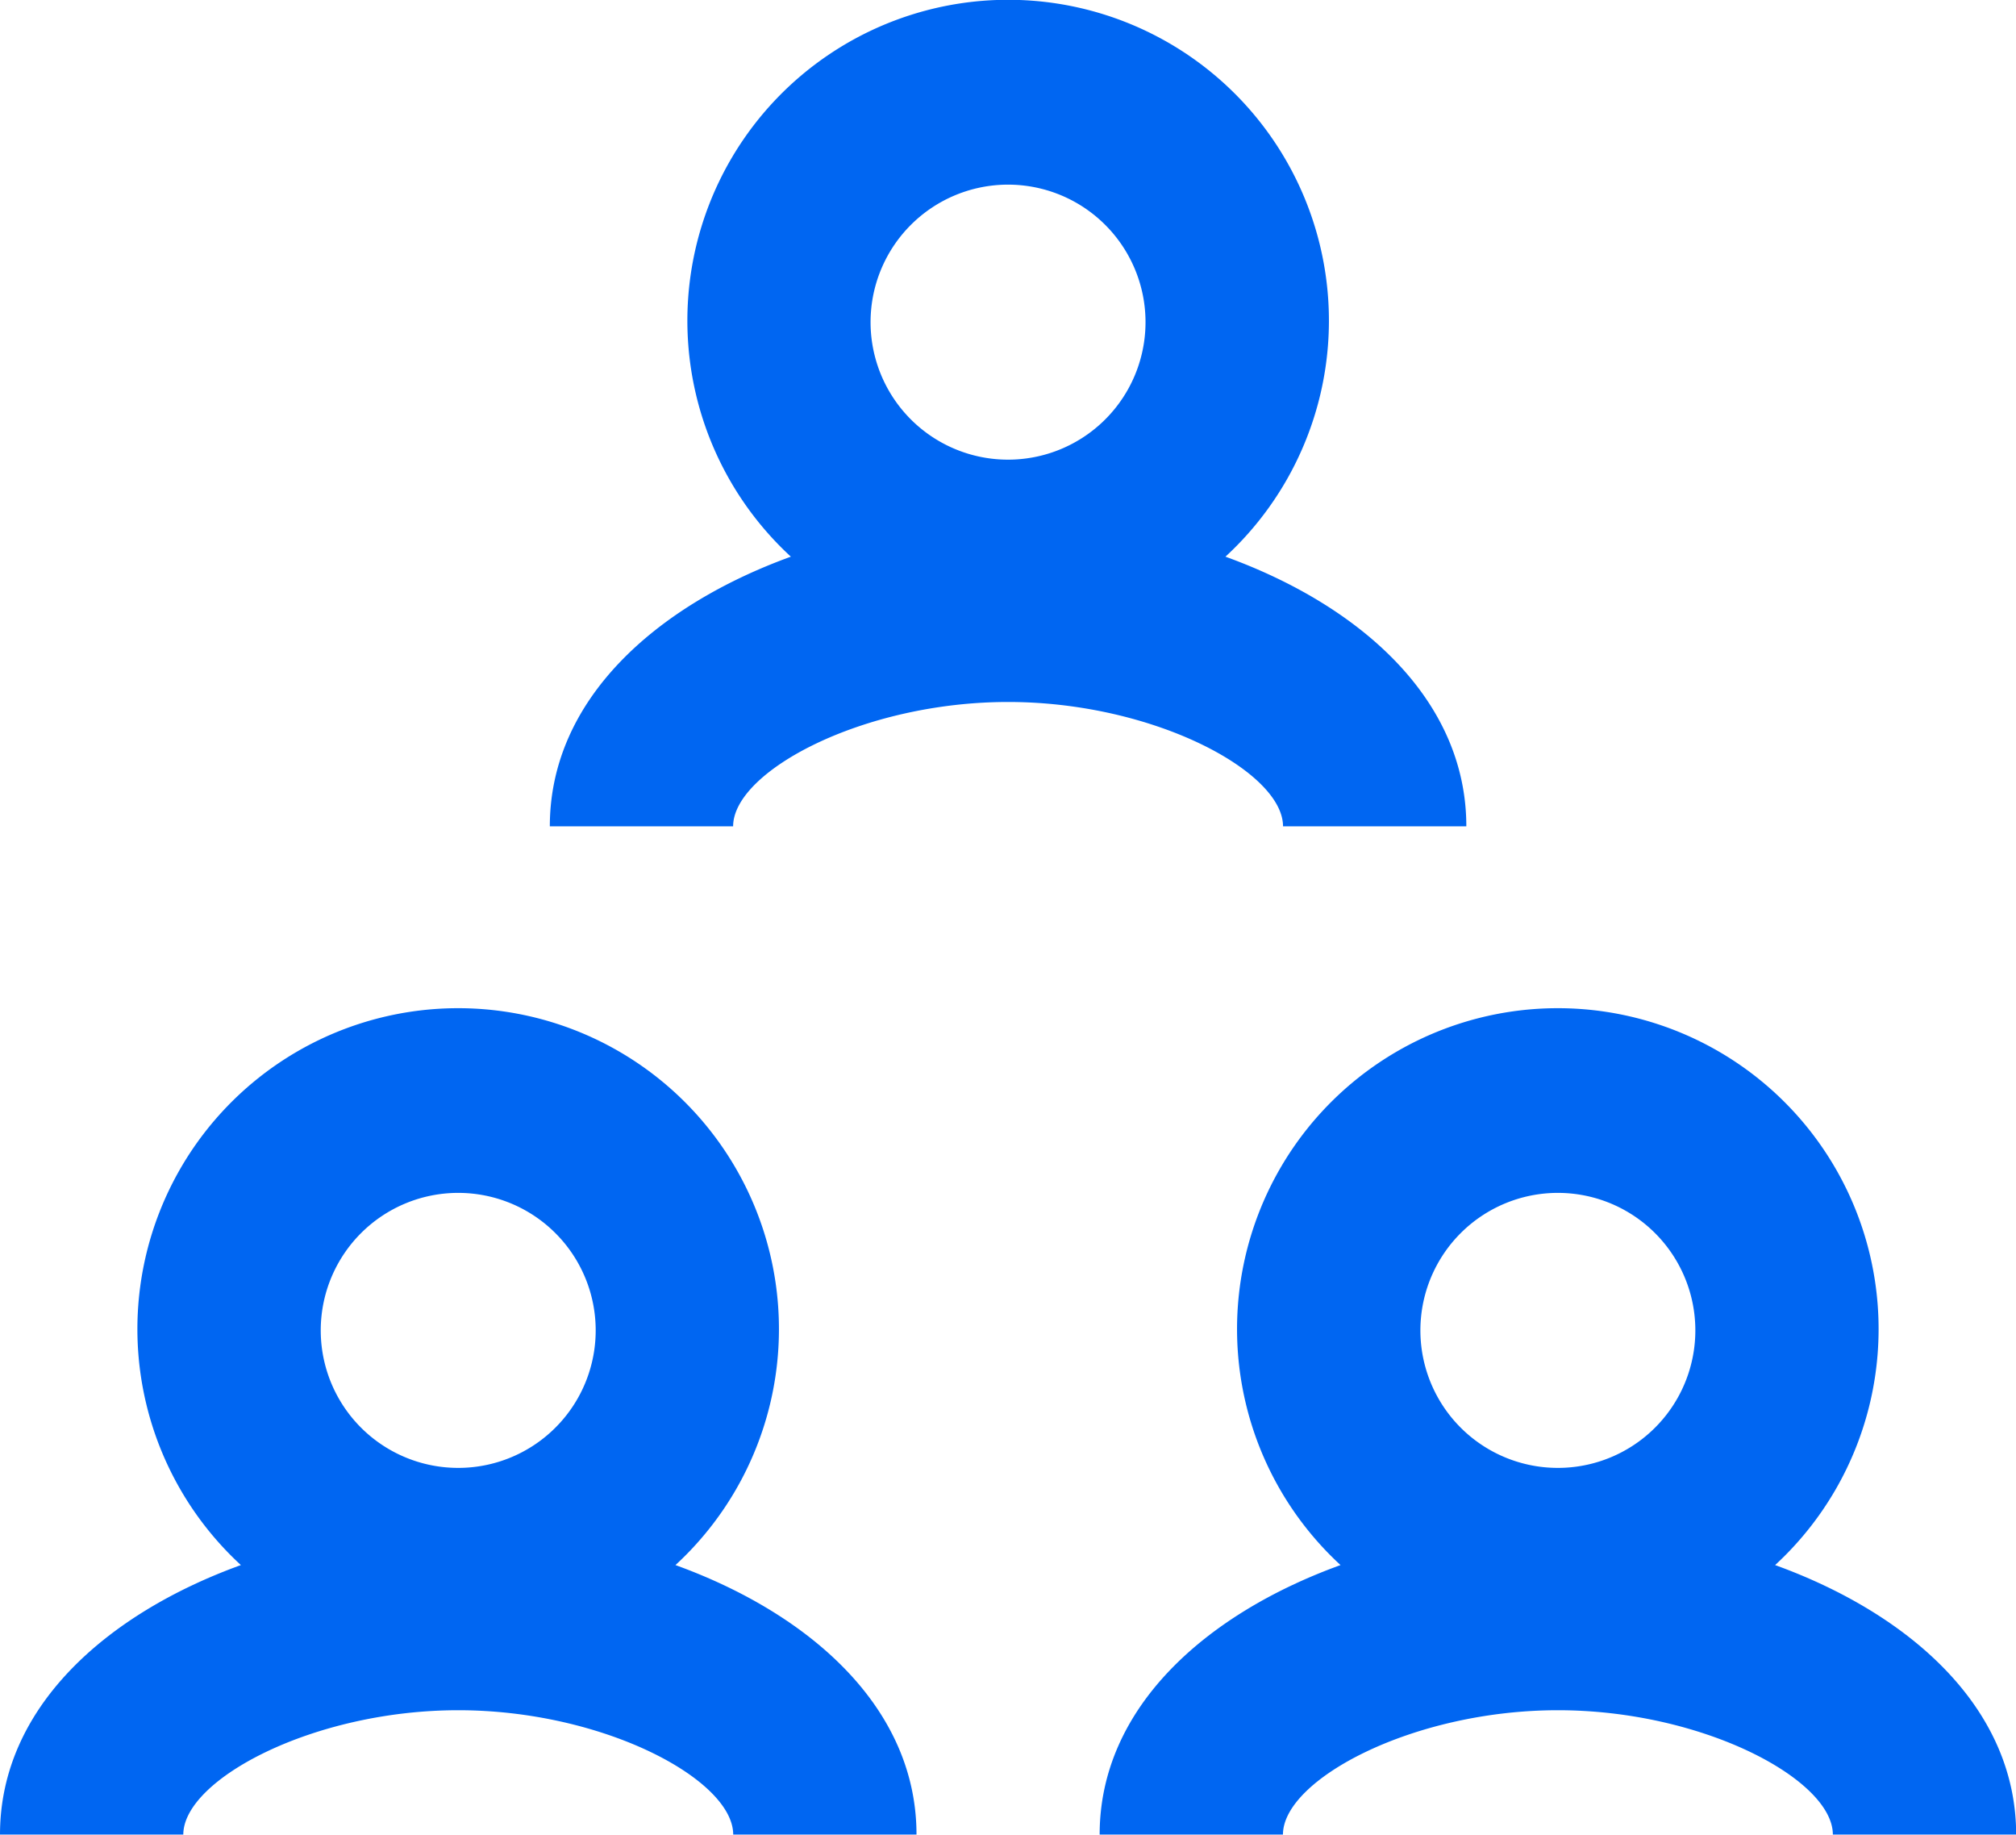 <?xml version="1.0" encoding="UTF-8"?> <svg xmlns="http://www.w3.org/2000/svg" width="26.396" height="24.017" viewBox="0 0 26.396 24.017"><g id="Group_2809" data-name="Group 2809" transform="translate(-1 -1.983)"><path id="Path_3097" data-name="Path 3097" d="M21.844,20.272a4.2,4.2,0,1,0-5.69,0C14.381,20.914,13,22.146,13,23.8h2.4c0-.72,1.7-1.628,3.6-1.628s3.6.908,3.6,1.628H25C25,22.146,23.617,20.914,21.844,20.272ZM19,15.4a1.8,1.8,0,1,1-1.273.527A1.8,1.8,0,0,1,19,15.4Z" transform="translate(2.398 2.198)" fill="#0066f2"></path><path id="Path_3098" data-name="Path 3098" d="M9.844,20.272a4.2,4.2,0,1,0-5.69,0C2.381,20.914,1,22.146,1,23.8H3.4c0-.72,1.7-1.628,3.6-1.628s3.6.908,3.6,1.628H13C13,22.146,11.617,20.914,9.844,20.272ZM7,15.4a1.8,1.8,0,1,1-1.273.527A1.8,1.8,0,0,1,7,15.4Z" transform="translate(0 2.198)" fill="#0066f2"></path><path id="Path_3099" data-name="Path 3099" d="M16.6,12.8H19c0-1.656-1.381-2.888-3.154-3.53a4.2,4.2,0,1,0-5.69,0C8.381,9.914,7,11.146,7,12.8H9.4c0-.72,1.7-1.628,3.6-1.628S16.6,12.082,16.6,12.8ZM13,4.4a1.8,1.8,0,1,1-1.273.527A1.8,1.8,0,0,1,13,4.4Z" transform="translate(1.199)" fill="#0066f2"></path></g></svg> 